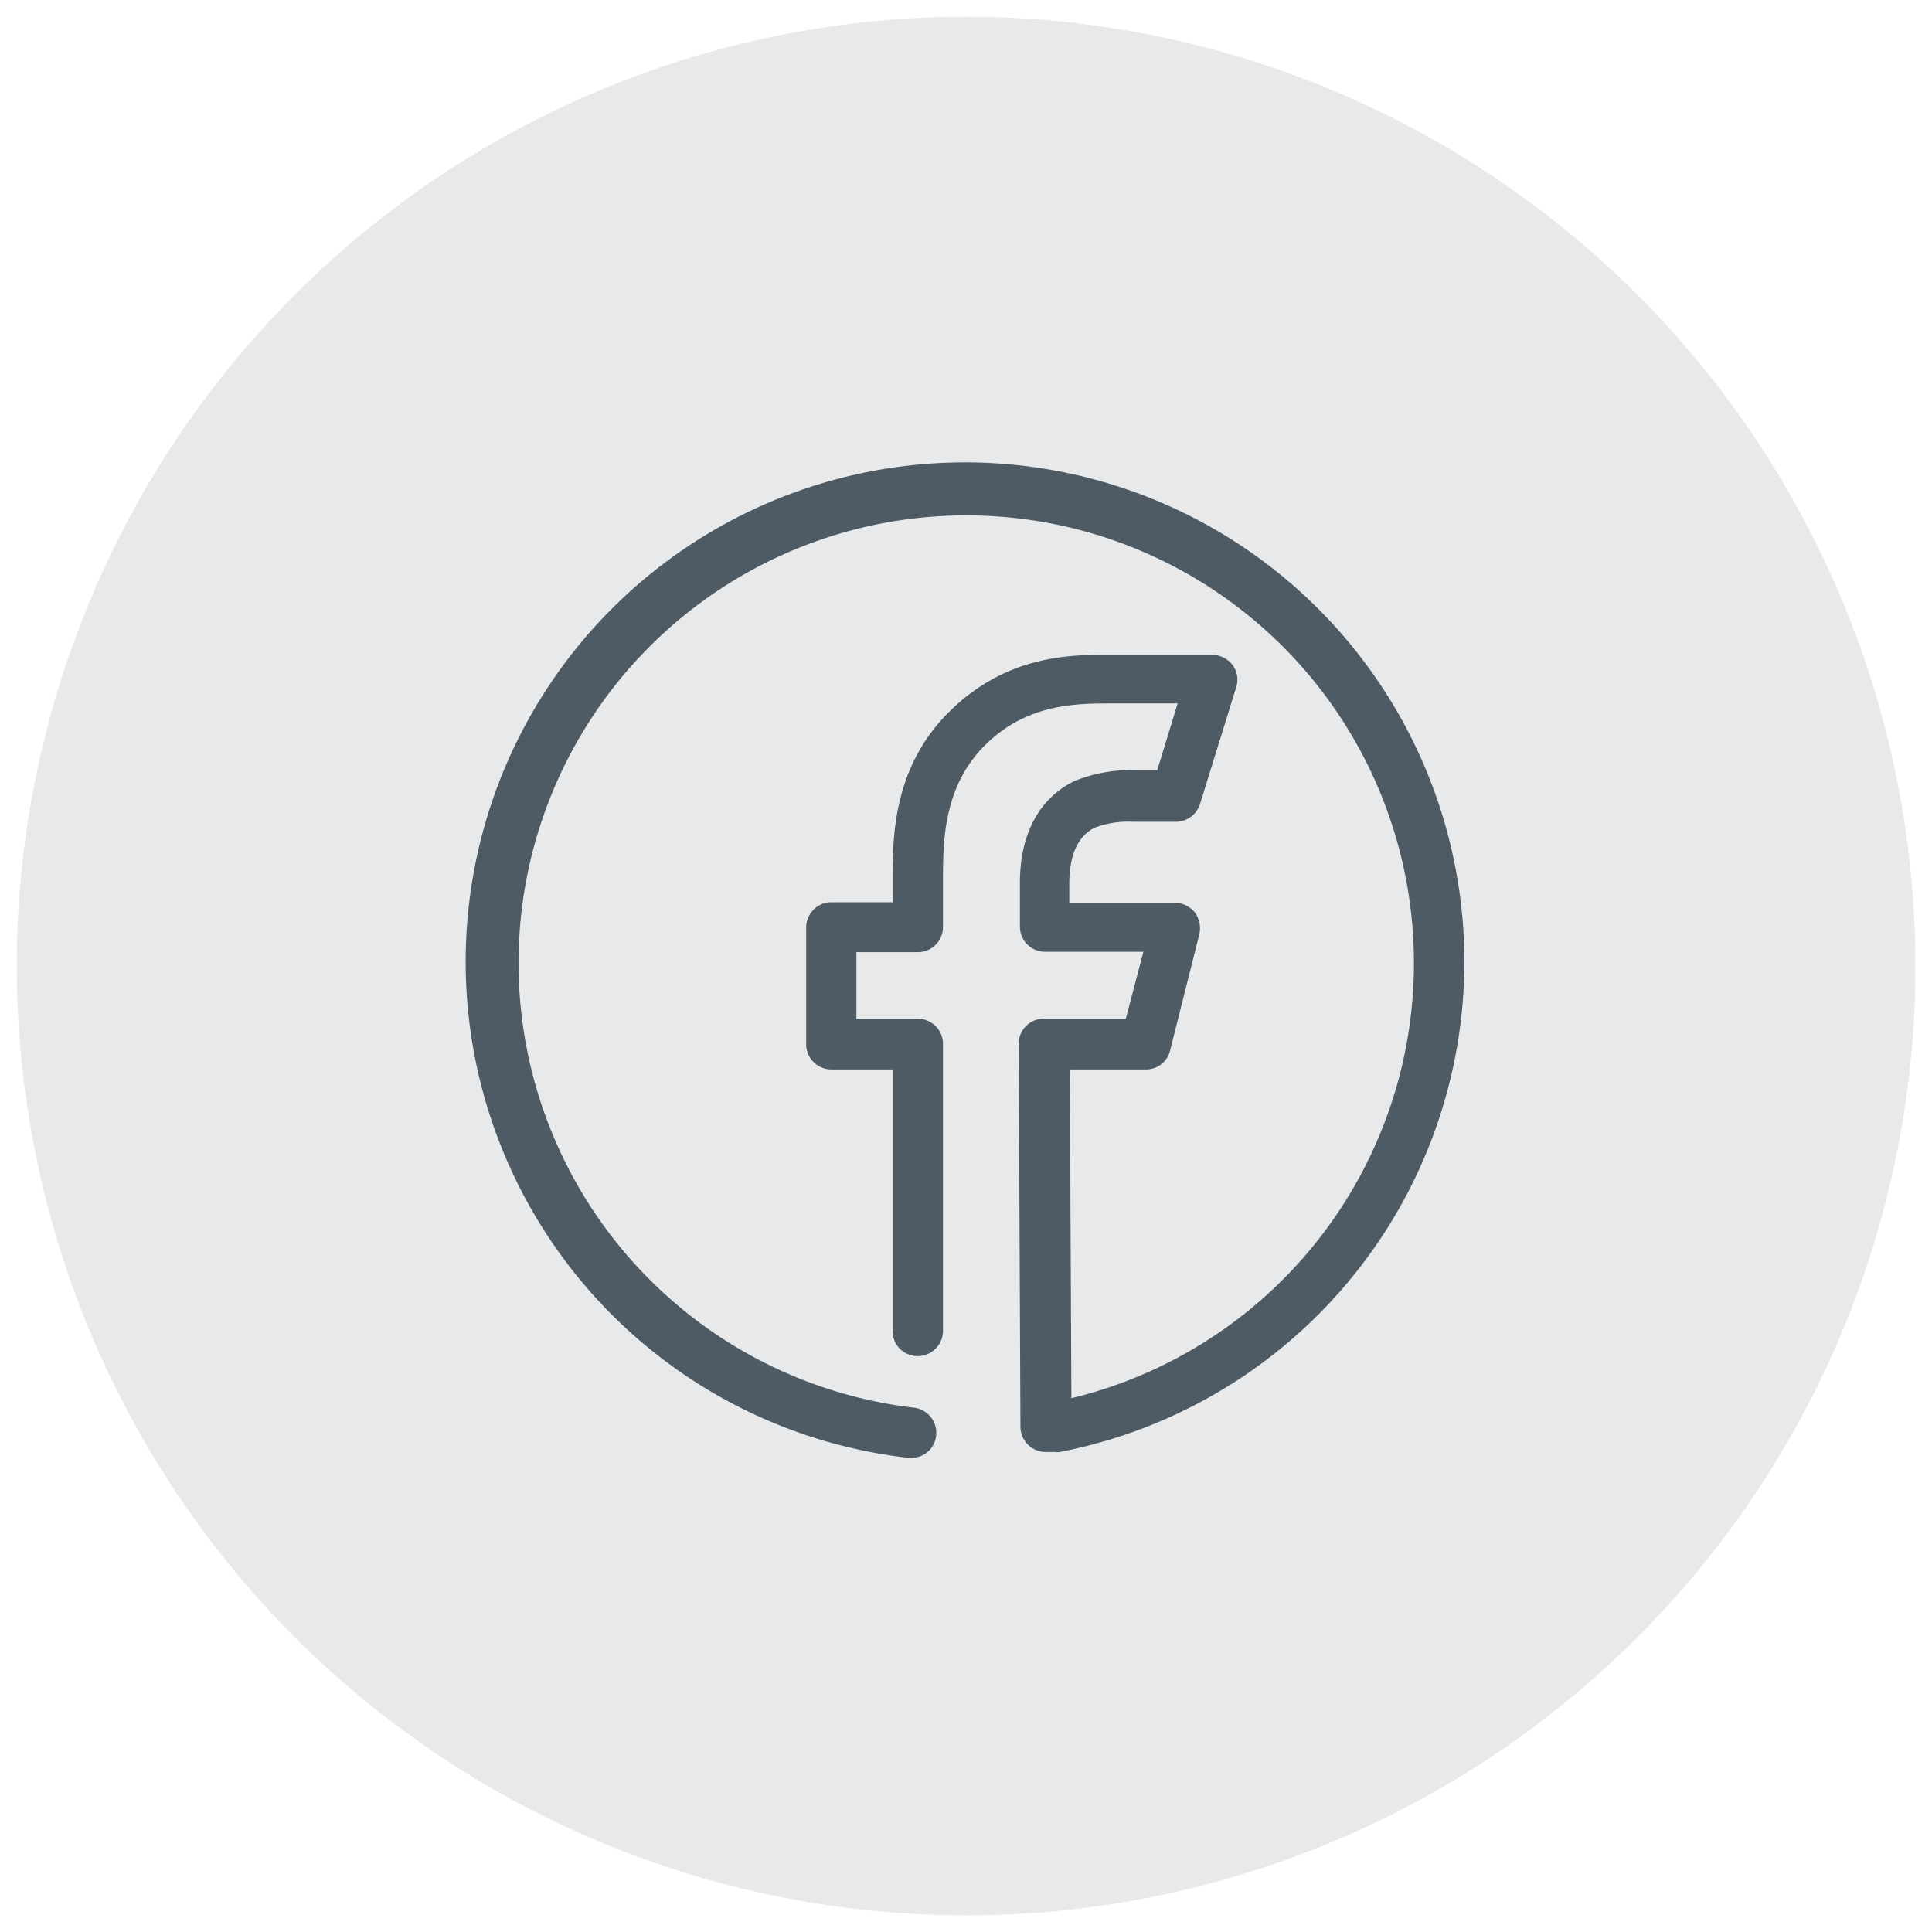 <svg id="Layer_1" data-name="Layer 1" xmlns="http://www.w3.org/2000/svg" viewBox="0 0 110 110"><defs><style>.cls-1{fill:#e7e9ea;}.cls-2{fill:#4e5a64;fill-rule:evenodd;}</style></defs><circle class="cls-1" cx="55" cy="55" r="54.05" transform="translate(-11.93 94.62) rotate(-75.62)"/><path class="cls-2" d="M51.87,83h-.18a28.43,28.43,0,1,1,8.65-.33.83.83,0,0,1-.27,0h-.53a1.44,1.44,0,0,1-1.44-1.43L58,59.45A1.43,1.43,0,0,1,59.48,58H64.1l1-3.81H59.51a1.43,1.43,0,0,1-1.44-1.43V50.26c0-2.75,1.08-4.79,3.08-5.78a8.54,8.54,0,0,1,3.49-.63h1.25l1.16-3.8H63.29c-2,0-4.8,0-7.19,2.36s-2.41,5.49-2.41,7.7v2.67a1.43,1.43,0,0,1-1.43,1.43h-3.5V58h3.5a1.44,1.44,0,0,1,1.43,1.43V75.78a1.44,1.44,0,0,1-1.43,1.43,1.42,1.42,0,0,1-1.44-1.43V60.89H47.33a1.44,1.44,0,0,1-1.43-1.44V52.81a1.44,1.44,0,0,1,1.43-1.44h3.49v-1c0-2.54-.06-6.62,3.26-9.88s7-3.21,9.18-3.21H69a1.52,1.52,0,0,1,1.17.57,1.41,1.41,0,0,1,.21,1.29l-2.06,6.65a1.45,1.45,0,0,1-1.38,1H64.55a5.43,5.43,0,0,0-2.21.33c-1.22.6-1.46,2.06-1.46,3.2v1.08h6a1.48,1.48,0,0,1,1.14.54,1.52,1.52,0,0,1,.27,1.23l-1.67,6.64a1.41,1.41,0,0,1-1.38,1.08H60.91L61,79.61a25.49,25.49,0,1,0-8.95.54,1.44,1.44,0,0,1,1.25,1.58A1.4,1.4,0,0,1,51.87,83Z"/></svg>